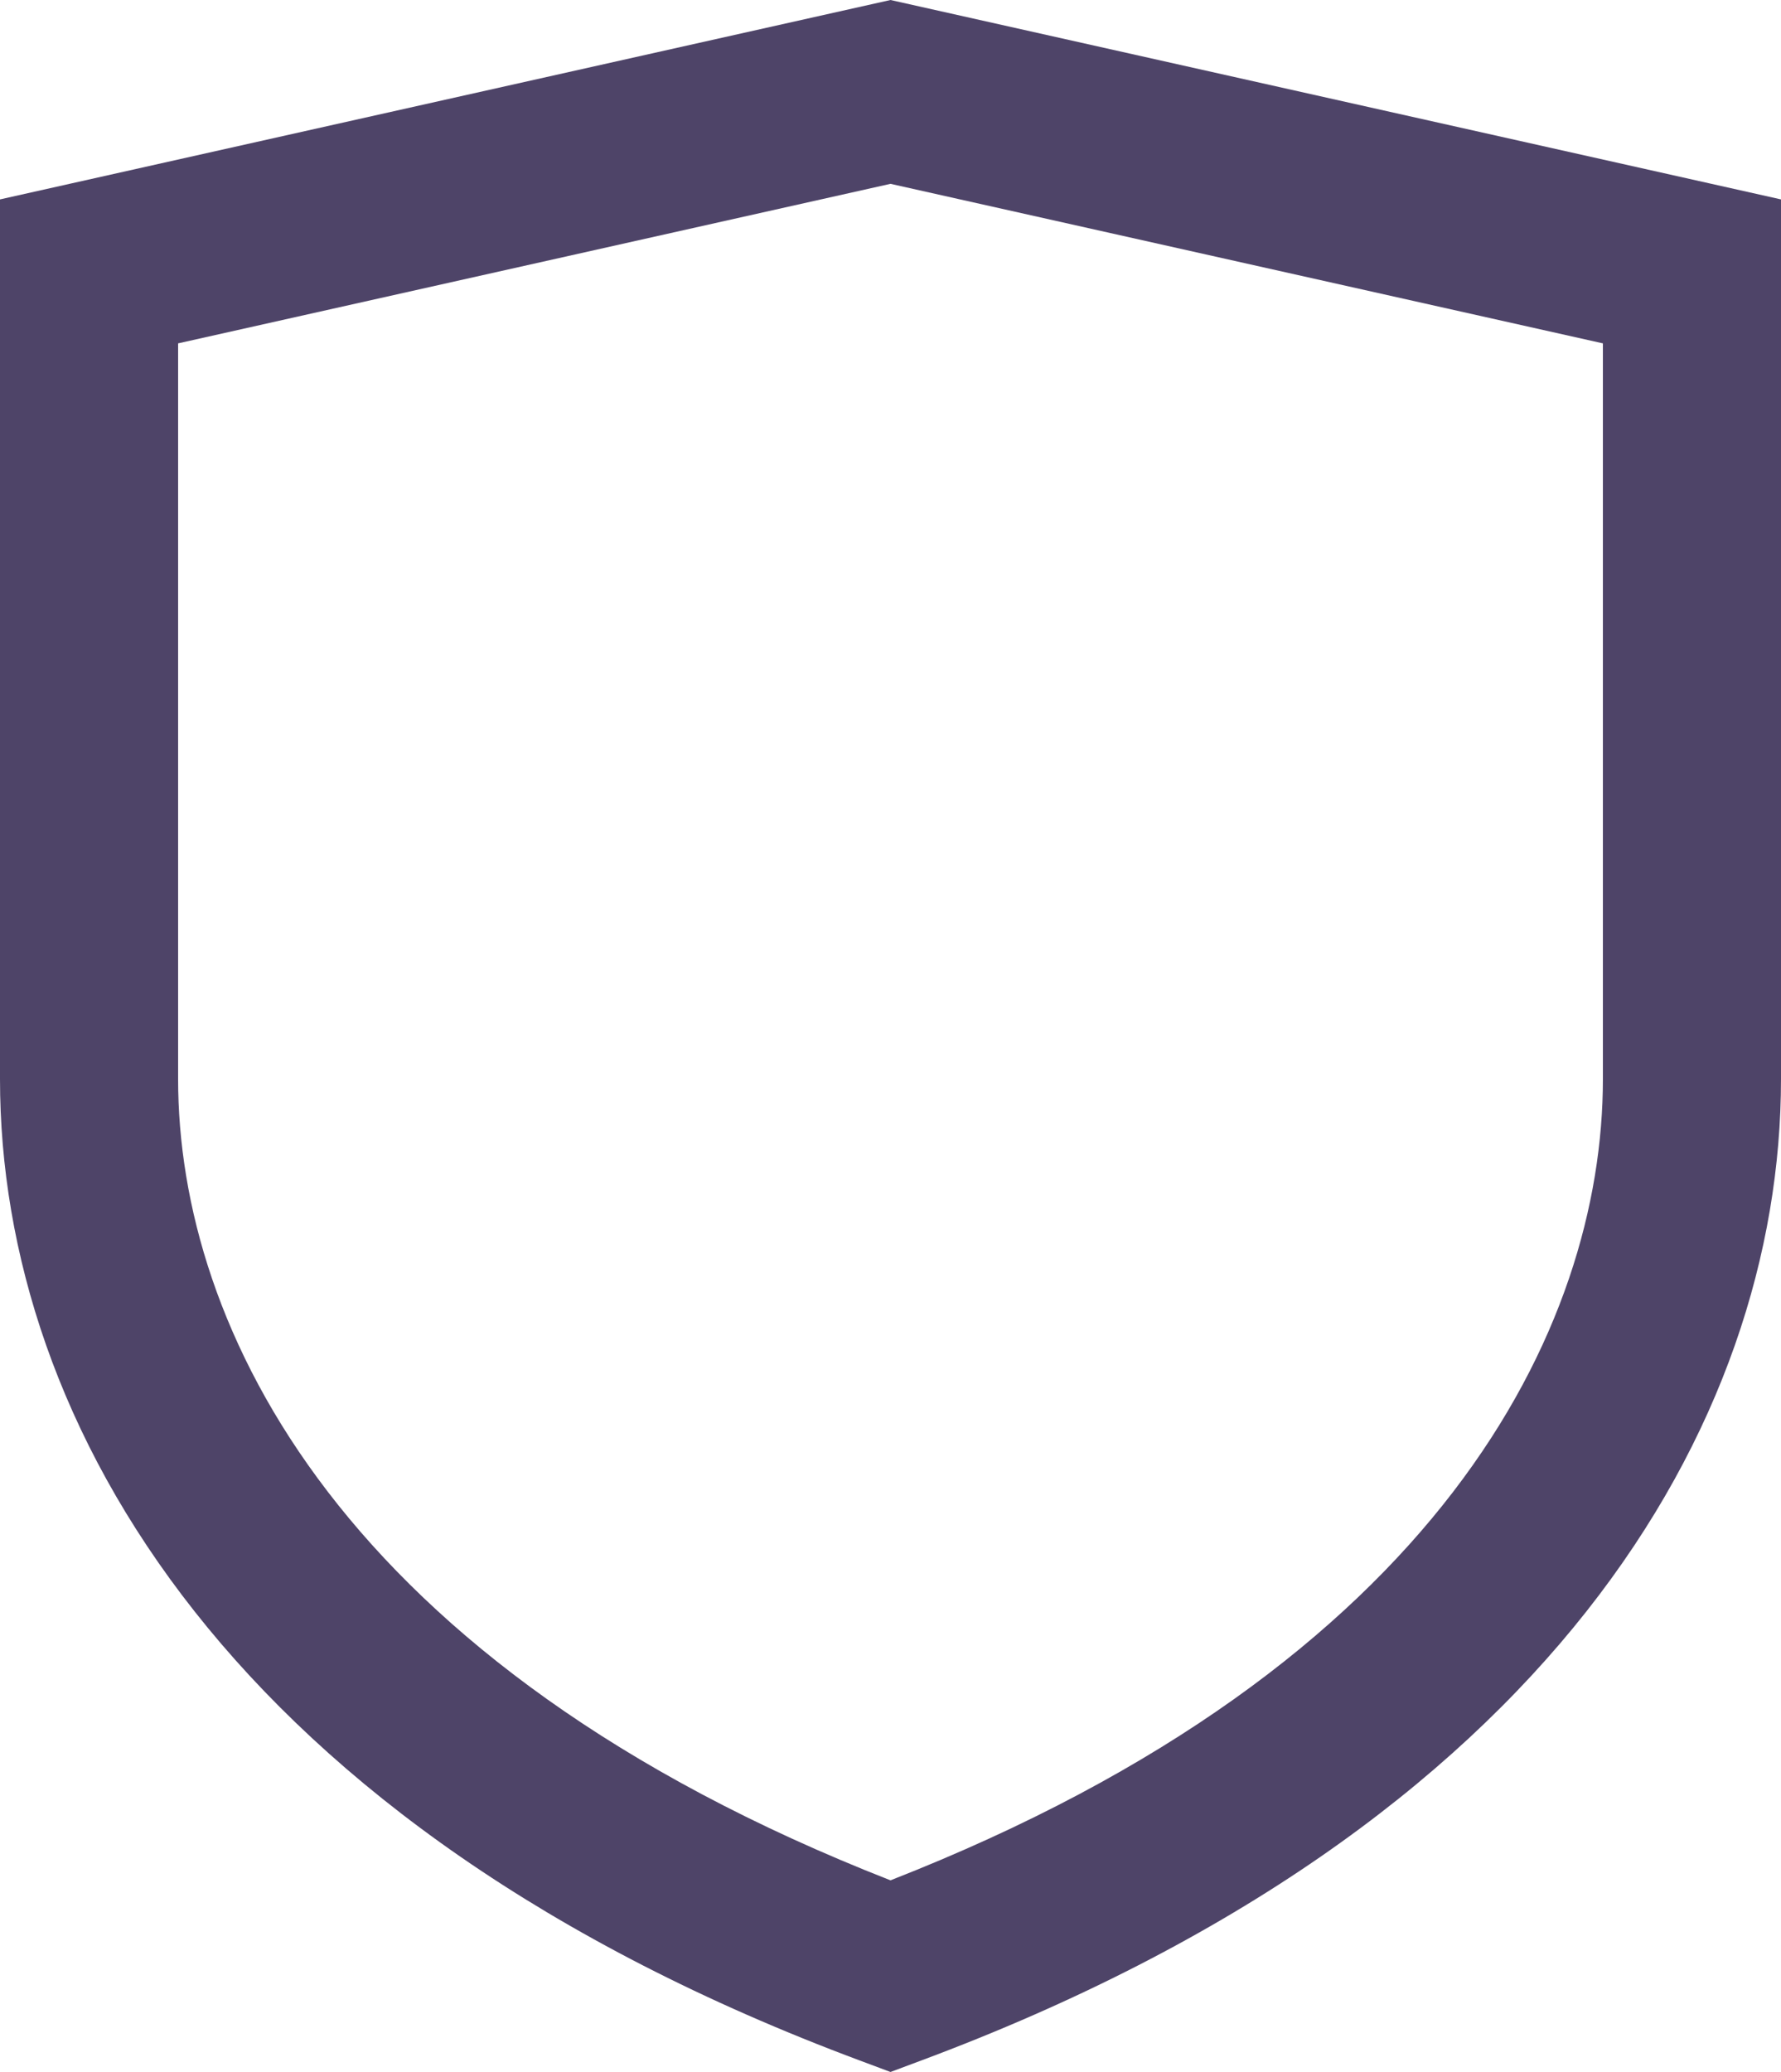 <svg width="43" height="50" viewBox="0 0 43 50" fill="none" xmlns="http://www.w3.org/2000/svg">
<path fill-rule="evenodd" clip-rule="evenodd" d="M21.5 0L43 4.812V26.037C43 34.373 37.387 44.074 22.247 49.721L21.5 50L20.753 49.721C5.613 44.074 0 34.373 0 26.037V4.812L21.5 0ZM4.3 8.286V26.037C4.3 32.027 8.216 40.179 21.5 45.375C34.784 40.179 38.7 32.027 38.7 26.037V8.286L21.5 4.436L4.3 8.286Z" fill="#4E4468"/>
</svg>
